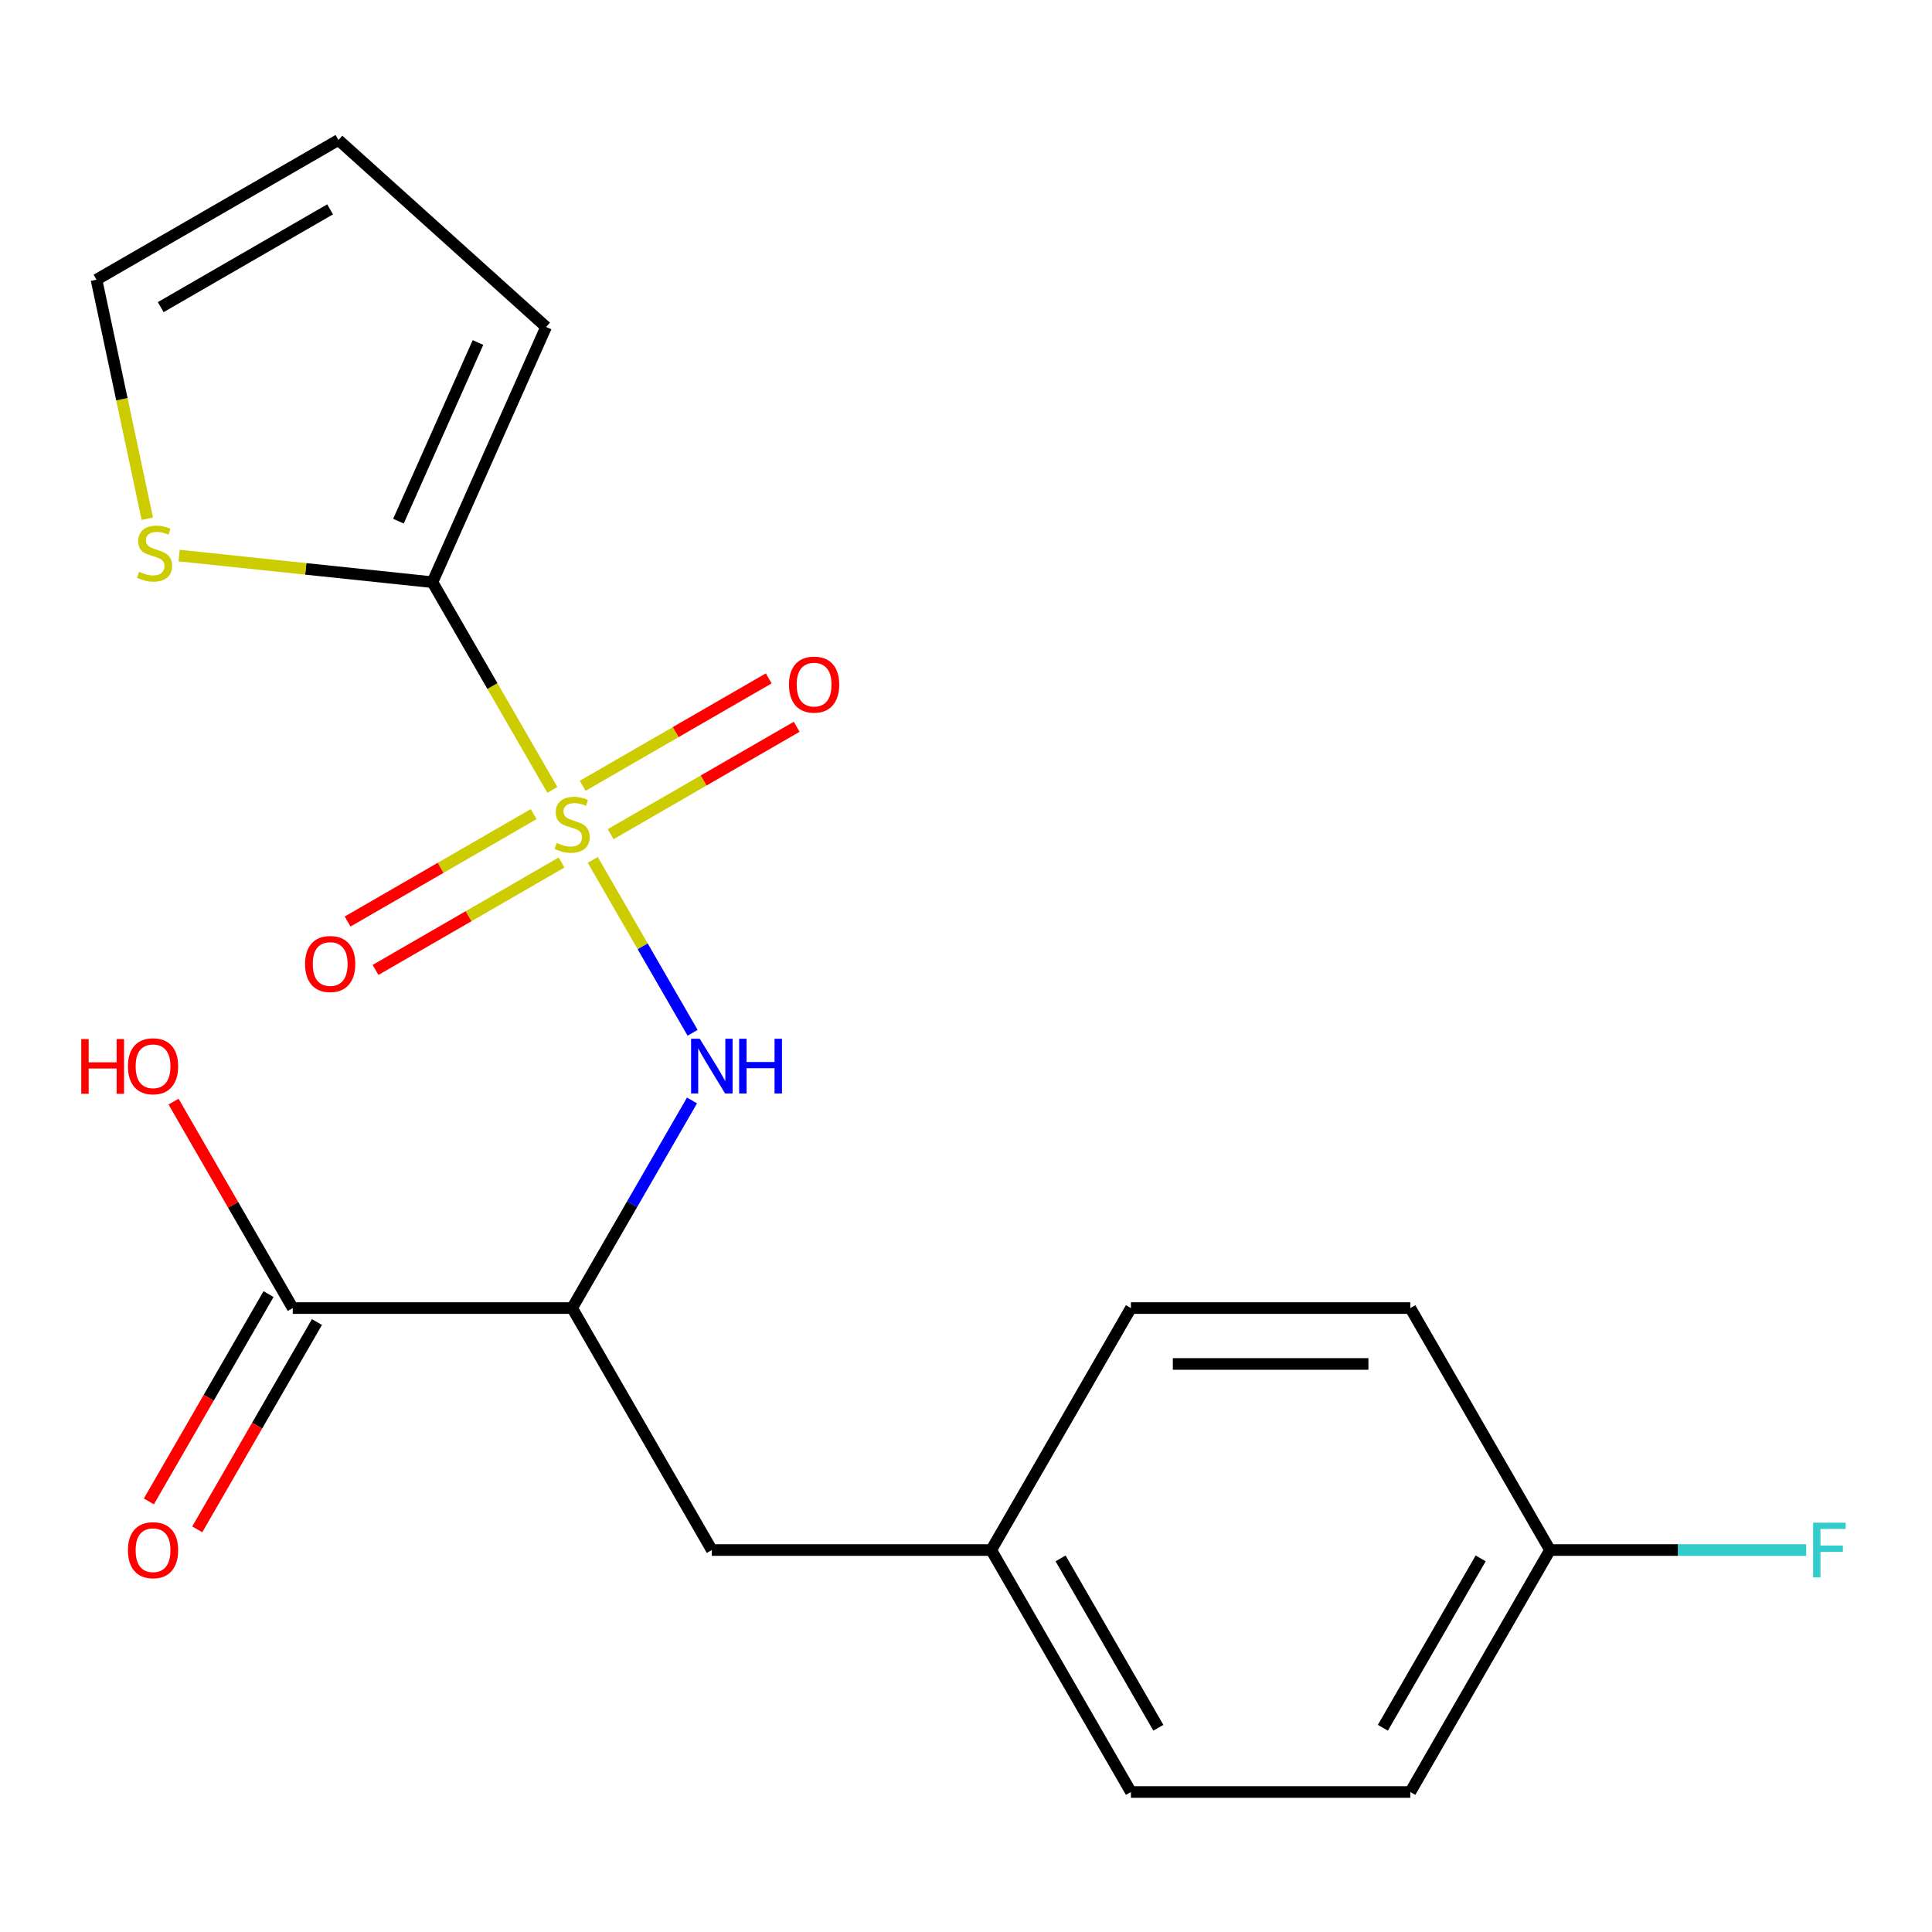 <?xml version='1.0' encoding='iso-8859-1'?>
<svg version='1.1' baseProfile='full'
              xmlns='http://www.w3.org/2000/svg'
                      xmlns:rdkit='http://www.rdkit.org/xml'
                      xmlns:xlink='http://www.w3.org/1999/xlink'
                  xml:space='preserve'
width='1000px' height='1000px' viewBox='0 0 1000 1000'>
<!-- END OF HEADER -->
<rect style='opacity:1.0;fill:#FFFFFF;stroke:none' width='1000' height='1000' x='0' y='0'> </rect>
<path class='bond-0' d='M 285.897,408.845 L 254.863,355.093' style='fill:none;fill-rule:evenodd;stroke:#CCCC00;stroke-width:6px;stroke-linecap:butt;stroke-linejoin:miter;stroke-opacity:1' />
<path class='bond-0' d='M 254.863,355.093 L 223.83,301.341' style='fill:none;fill-rule:evenodd;stroke:#000000;stroke-width:6px;stroke-linecap:butt;stroke-linejoin:miter;stroke-opacity:1' />
<path class='bond-1' d='M 306.815,445.075 L 332.652,489.826' style='fill:none;fill-rule:evenodd;stroke:#CCCC00;stroke-width:6px;stroke-linecap:butt;stroke-linejoin:miter;stroke-opacity:1' />
<path class='bond-1' d='M 332.652,489.826 L 358.489,534.577' style='fill:none;fill-rule:evenodd;stroke:#0000FF;stroke-width:6px;stroke-linecap:butt;stroke-linejoin:miter;stroke-opacity:1' />
<path class='bond-5' d='M 276.21,421.386 L 228.063,449.184' style='fill:none;fill-rule:evenodd;stroke:#CCCC00;stroke-width:6px;stroke-linecap:butt;stroke-linejoin:miter;stroke-opacity:1' />
<path class='bond-5' d='M 228.063,449.184 L 179.916,476.981' style='fill:none;fill-rule:evenodd;stroke:#FF0000;stroke-width:6px;stroke-linecap:butt;stroke-linejoin:miter;stroke-opacity:1' />
<path class='bond-5' d='M 290.672,446.433 L 242.524,474.231' style='fill:none;fill-rule:evenodd;stroke:#CCCC00;stroke-width:6px;stroke-linecap:butt;stroke-linejoin:miter;stroke-opacity:1' />
<path class='bond-5' d='M 242.524,474.231 L 194.377,502.029' style='fill:none;fill-rule:evenodd;stroke:#FF0000;stroke-width:6px;stroke-linecap:butt;stroke-linejoin:miter;stroke-opacity:1' />
<path class='bond-6' d='M 316.062,431.774 L 364.21,403.976' style='fill:none;fill-rule:evenodd;stroke:#CCCC00;stroke-width:6px;stroke-linecap:butt;stroke-linejoin:miter;stroke-opacity:1' />
<path class='bond-6' d='M 364.21,403.976 L 412.357,376.178' style='fill:none;fill-rule:evenodd;stroke:#FF0000;stroke-width:6px;stroke-linecap:butt;stroke-linejoin:miter;stroke-opacity:1' />
<path class='bond-6' d='M 301.601,406.726 L 349.748,378.929' style='fill:none;fill-rule:evenodd;stroke:#CCCC00;stroke-width:6px;stroke-linecap:butt;stroke-linejoin:miter;stroke-opacity:1' />
<path class='bond-6' d='M 349.748,378.929 L 397.895,351.131' style='fill:none;fill-rule:evenodd;stroke:#FF0000;stroke-width:6px;stroke-linecap:butt;stroke-linejoin:miter;stroke-opacity:1' />
<path class='bond-4' d='M 223.83,301.341 L 158.267,294.45' style='fill:none;fill-rule:evenodd;stroke:#000000;stroke-width:6px;stroke-linecap:butt;stroke-linejoin:miter;stroke-opacity:1' />
<path class='bond-4' d='M 158.267,294.45 L 92.704,287.559' style='fill:none;fill-rule:evenodd;stroke:#CCCC00;stroke-width:6px;stroke-linecap:butt;stroke-linejoin:miter;stroke-opacity:1' />
<path class='bond-8' d='M 223.83,301.341 L 282.649,169.231' style='fill:none;fill-rule:evenodd;stroke:#000000;stroke-width:6px;stroke-linecap:butt;stroke-linejoin:miter;stroke-opacity:1' />
<path class='bond-8' d='M 206.231,269.761 L 247.404,177.283' style='fill:none;fill-rule:evenodd;stroke:#000000;stroke-width:6px;stroke-linecap:butt;stroke-linejoin:miter;stroke-opacity:1' />
<path class='bond-2' d='M 358.18,569.594 L 327.158,623.326' style='fill:none;fill-rule:evenodd;stroke:#0000FF;stroke-width:6px;stroke-linecap:butt;stroke-linejoin:miter;stroke-opacity:1' />
<path class='bond-2' d='M 327.158,623.326 L 296.136,677.057' style='fill:none;fill-rule:evenodd;stroke:#000000;stroke-width:6px;stroke-linecap:butt;stroke-linejoin:miter;stroke-opacity:1' />
<path class='bond-3' d='M 296.136,677.057 L 151.523,677.057' style='fill:none;fill-rule:evenodd;stroke:#000000;stroke-width:6px;stroke-linecap:butt;stroke-linejoin:miter;stroke-opacity:1' />
<path class='bond-7' d='M 296.136,677.057 L 368.443,802.296' style='fill:none;fill-rule:evenodd;stroke:#000000;stroke-width:6px;stroke-linecap:butt;stroke-linejoin:miter;stroke-opacity:1' />
<path class='bond-10' d='M 138.999,669.827 L 108.024,723.478' style='fill:none;fill-rule:evenodd;stroke:#000000;stroke-width:6px;stroke-linecap:butt;stroke-linejoin:miter;stroke-opacity:1' />
<path class='bond-10' d='M 108.024,723.478 L 77.048,777.13' style='fill:none;fill-rule:evenodd;stroke:#FF0000;stroke-width:6px;stroke-linecap:butt;stroke-linejoin:miter;stroke-opacity:1' />
<path class='bond-10' d='M 164.047,684.288 L 133.071,737.939' style='fill:none;fill-rule:evenodd;stroke:#000000;stroke-width:6px;stroke-linecap:butt;stroke-linejoin:miter;stroke-opacity:1' />
<path class='bond-10' d='M 133.071,737.939 L 102.096,791.591' style='fill:none;fill-rule:evenodd;stroke:#FF0000;stroke-width:6px;stroke-linecap:butt;stroke-linejoin:miter;stroke-opacity:1' />
<path class='bond-13' d='M 151.523,677.057 L 120.674,623.626' style='fill:none;fill-rule:evenodd;stroke:#000000;stroke-width:6px;stroke-linecap:butt;stroke-linejoin:miter;stroke-opacity:1' />
<path class='bond-13' d='M 120.674,623.626 L 89.826,570.194' style='fill:none;fill-rule:evenodd;stroke:#FF0000;stroke-width:6px;stroke-linecap:butt;stroke-linejoin:miter;stroke-opacity:1' />
<path class='bond-9' d='M 76.239,268.49 L 63.091,206.631' style='fill:none;fill-rule:evenodd;stroke:#CCCC00;stroke-width:6px;stroke-linecap:butt;stroke-linejoin:miter;stroke-opacity:1' />
<path class='bond-9' d='M 63.091,206.631 L 49.942,144.772' style='fill:none;fill-rule:evenodd;stroke:#000000;stroke-width:6px;stroke-linecap:butt;stroke-linejoin:miter;stroke-opacity:1' />
<path class='bond-12' d='M 368.443,802.296 L 513.056,802.296' style='fill:none;fill-rule:evenodd;stroke:#000000;stroke-width:6px;stroke-linecap:butt;stroke-linejoin:miter;stroke-opacity:1' />
<path class='bond-11' d='M 282.649,169.231 L 175.181,72.466' style='fill:none;fill-rule:evenodd;stroke:#000000;stroke-width:6px;stroke-linecap:butt;stroke-linejoin:miter;stroke-opacity:1' />
<path class='bond-20' d='M 49.942,144.772 L 175.181,72.466' style='fill:none;fill-rule:evenodd;stroke:#000000;stroke-width:6px;stroke-linecap:butt;stroke-linejoin:miter;stroke-opacity:1' />
<path class='bond-20' d='M 83.189,158.974 L 170.856,108.359' style='fill:none;fill-rule:evenodd;stroke:#000000;stroke-width:6px;stroke-linecap:butt;stroke-linejoin:miter;stroke-opacity:1' />
<path class='bond-16' d='M 513.056,802.296 L 585.363,677.057' style='fill:none;fill-rule:evenodd;stroke:#000000;stroke-width:6px;stroke-linecap:butt;stroke-linejoin:miter;stroke-opacity:1' />
<path class='bond-17' d='M 513.056,802.296 L 585.363,927.534' style='fill:none;fill-rule:evenodd;stroke:#000000;stroke-width:6px;stroke-linecap:butt;stroke-linejoin:miter;stroke-opacity:1' />
<path class='bond-17' d='M 548.95,806.62 L 599.564,894.287' style='fill:none;fill-rule:evenodd;stroke:#000000;stroke-width:6px;stroke-linecap:butt;stroke-linejoin:miter;stroke-opacity:1' />
<path class='bond-14' d='M 802.282,802.296 L 729.976,927.534' style='fill:none;fill-rule:evenodd;stroke:#000000;stroke-width:6px;stroke-linecap:butt;stroke-linejoin:miter;stroke-opacity:1' />
<path class='bond-14' d='M 766.389,806.62 L 715.774,894.287' style='fill:none;fill-rule:evenodd;stroke:#000000;stroke-width:6px;stroke-linecap:butt;stroke-linejoin:miter;stroke-opacity:1' />
<path class='bond-15' d='M 802.282,802.296 L 868.571,802.296' style='fill:none;fill-rule:evenodd;stroke:#000000;stroke-width:6px;stroke-linecap:butt;stroke-linejoin:miter;stroke-opacity:1' />
<path class='bond-15' d='M 868.571,802.296 L 934.86,802.296' style='fill:none;fill-rule:evenodd;stroke:#33CCCC;stroke-width:6px;stroke-linecap:butt;stroke-linejoin:miter;stroke-opacity:1' />
<path class='bond-21' d='M 802.282,802.296 L 729.976,677.057' style='fill:none;fill-rule:evenodd;stroke:#000000;stroke-width:6px;stroke-linecap:butt;stroke-linejoin:miter;stroke-opacity:1' />
<path class='bond-18' d='M 585.363,677.057 L 729.976,677.057' style='fill:none;fill-rule:evenodd;stroke:#000000;stroke-width:6px;stroke-linecap:butt;stroke-linejoin:miter;stroke-opacity:1' />
<path class='bond-18' d='M 607.055,705.98 L 708.284,705.98' style='fill:none;fill-rule:evenodd;stroke:#000000;stroke-width:6px;stroke-linecap:butt;stroke-linejoin:miter;stroke-opacity:1' />
<path class='bond-19' d='M 585.363,927.534 L 729.976,927.534' style='fill:none;fill-rule:evenodd;stroke:#000000;stroke-width:6px;stroke-linecap:butt;stroke-linejoin:miter;stroke-opacity:1' />
<path  class='atom-0' d='M 288.136 436.3
Q 288.456 436.42, 289.776 436.98
Q 291.096 437.54, 292.536 437.9
Q 294.016 438.22, 295.456 438.22
Q 298.136 438.22, 299.696 436.94
Q 301.256 435.62, 301.256 433.34
Q 301.256 431.78, 300.456 430.82
Q 299.696 429.86, 298.496 429.34
Q 297.296 428.82, 295.296 428.22
Q 292.776 427.46, 291.256 426.74
Q 289.776 426.02, 288.696 424.5
Q 287.656 422.98, 287.656 420.42
Q 287.656 416.86, 290.056 414.66
Q 292.496 412.46, 297.296 412.46
Q 300.576 412.46, 304.296 414.02
L 303.376 417.1
Q 299.976 415.7, 297.416 415.7
Q 294.656 415.7, 293.136 416.86
Q 291.616 417.98, 291.656 419.94
Q 291.656 421.46, 292.416 422.38
Q 293.216 423.3, 294.336 423.82
Q 295.496 424.34, 297.416 424.94
Q 299.976 425.74, 301.496 426.54
Q 303.016 427.34, 304.096 428.98
Q 305.216 430.58, 305.216 433.34
Q 305.216 437.26, 302.576 439.38
Q 299.976 441.46, 295.616 441.46
Q 293.096 441.46, 291.176 440.9
Q 289.296 440.38, 287.056 439.46
L 288.136 436.3
' fill='#CCCC00'/>
<path  class='atom-2' d='M 362.183 537.659
L 371.463 552.659
Q 372.383 554.139, 373.863 556.819
Q 375.343 559.499, 375.423 559.659
L 375.423 537.659
L 379.183 537.659
L 379.183 565.979
L 375.303 565.979
L 365.343 549.579
Q 364.183 547.659, 362.943 545.459
Q 361.743 543.259, 361.383 542.579
L 361.383 565.979
L 357.703 565.979
L 357.703 537.659
L 362.183 537.659
' fill='#0000FF'/>
<path  class='atom-2' d='M 382.583 537.659
L 386.423 537.659
L 386.423 549.699
L 400.903 549.699
L 400.903 537.659
L 404.743 537.659
L 404.743 565.979
L 400.903 565.979
L 400.903 552.899
L 386.423 552.899
L 386.423 565.979
L 382.583 565.979
L 382.583 537.659
' fill='#0000FF'/>
<path  class='atom-5' d='M 72.009 295.945
Q 72.329 296.065, 73.649 296.625
Q 74.969 297.185, 76.409 297.545
Q 77.889 297.865, 79.329 297.865
Q 82.009 297.865, 83.569 296.585
Q 85.129 295.265, 85.129 292.985
Q 85.129 291.425, 84.329 290.465
Q 83.569 289.505, 82.369 288.985
Q 81.169 288.465, 79.169 287.865
Q 76.649 287.105, 75.129 286.385
Q 73.649 285.665, 72.569 284.145
Q 71.529 282.625, 71.529 280.065
Q 71.529 276.505, 73.929 274.305
Q 76.369 272.105, 81.169 272.105
Q 84.449 272.105, 88.169 273.665
L 87.249 276.745
Q 83.849 275.345, 81.289 275.345
Q 78.529 275.345, 77.009 276.505
Q 75.489 277.625, 75.529 279.585
Q 75.529 281.105, 76.289 282.025
Q 77.089 282.945, 78.209 283.465
Q 79.369 283.985, 81.289 284.585
Q 83.849 285.385, 85.369 286.185
Q 86.889 286.985, 87.969 288.625
Q 89.089 290.225, 89.089 292.985
Q 89.089 296.905, 86.449 299.025
Q 83.849 301.105, 79.489 301.105
Q 76.969 301.105, 75.049 300.545
Q 73.169 300.025, 70.929 299.105
L 72.009 295.945
' fill='#CCCC00'/>
<path  class='atom-6' d='M 157.898 498.966
Q 157.898 492.166, 161.258 488.366
Q 164.618 484.566, 170.898 484.566
Q 177.178 484.566, 180.538 488.366
Q 183.898 492.166, 183.898 498.966
Q 183.898 505.846, 180.498 509.766
Q 177.098 513.646, 170.898 513.646
Q 164.658 513.646, 161.258 509.766
Q 157.898 505.886, 157.898 498.966
M 170.898 510.446
Q 175.218 510.446, 177.538 507.566
Q 179.898 504.646, 179.898 498.966
Q 179.898 493.406, 177.538 490.606
Q 175.218 487.766, 170.898 487.766
Q 166.578 487.766, 164.218 490.566
Q 161.898 493.366, 161.898 498.966
Q 161.898 504.686, 164.218 507.566
Q 166.578 510.446, 170.898 510.446
' fill='#FF0000'/>
<path  class='atom-7' d='M 408.375 354.353
Q 408.375 347.553, 411.735 343.753
Q 415.095 339.953, 421.375 339.953
Q 427.655 339.953, 431.015 343.753
Q 434.375 347.553, 434.375 354.353
Q 434.375 361.233, 430.975 365.153
Q 427.575 369.033, 421.375 369.033
Q 415.135 369.033, 411.735 365.153
Q 408.375 361.273, 408.375 354.353
M 421.375 365.833
Q 425.695 365.833, 428.015 362.953
Q 430.375 360.033, 430.375 354.353
Q 430.375 348.793, 428.015 345.993
Q 425.695 343.153, 421.375 343.153
Q 417.055 343.153, 414.695 345.953
Q 412.375 348.753, 412.375 354.353
Q 412.375 360.073, 414.695 362.953
Q 417.055 365.833, 421.375 365.833
' fill='#FF0000'/>
<path  class='atom-11' d='M 66.217 802.376
Q 66.217 795.576, 69.577 791.776
Q 72.937 787.976, 79.217 787.976
Q 85.497 787.976, 88.857 791.776
Q 92.217 795.576, 92.217 802.376
Q 92.217 809.256, 88.817 813.176
Q 85.417 817.056, 79.217 817.056
Q 72.977 817.056, 69.577 813.176
Q 66.217 809.296, 66.217 802.376
M 79.217 813.856
Q 83.537 813.856, 85.857 810.976
Q 88.217 808.056, 88.217 802.376
Q 88.217 796.816, 85.857 794.016
Q 83.537 791.176, 79.217 791.176
Q 74.897 791.176, 72.537 793.976
Q 70.217 796.776, 70.217 802.376
Q 70.217 808.096, 72.537 810.976
Q 74.897 813.856, 79.217 813.856
' fill='#FF0000'/>
<path  class='atom-14' d='M 42.057 537.819
L 45.897 537.819
L 45.897 549.859
L 60.377 549.859
L 60.377 537.819
L 64.217 537.819
L 64.217 566.139
L 60.377 566.139
L 60.377 553.059
L 45.897 553.059
L 45.897 566.139
L 42.057 566.139
L 42.057 537.819
' fill='#FF0000'/>
<path  class='atom-14' d='M 66.217 551.899
Q 66.217 545.099, 69.577 541.299
Q 72.937 537.499, 79.217 537.499
Q 85.497 537.499, 88.857 541.299
Q 92.217 545.099, 92.217 551.899
Q 92.217 558.779, 88.817 562.699
Q 85.417 566.579, 79.217 566.579
Q 72.977 566.579, 69.577 562.699
Q 66.217 558.819, 66.217 551.899
M 79.217 563.379
Q 83.537 563.379, 85.857 560.499
Q 88.217 557.579, 88.217 551.899
Q 88.217 546.339, 85.857 543.539
Q 83.537 540.699, 79.217 540.699
Q 74.897 540.699, 72.537 543.499
Q 70.217 546.299, 70.217 551.899
Q 70.217 557.619, 72.537 560.499
Q 74.897 563.379, 79.217 563.379
' fill='#FF0000'/>
<path  class='atom-16' d='M 938.475 788.136
L 955.315 788.136
L 955.315 791.376
L 942.275 791.376
L 942.275 799.976
L 953.875 799.976
L 953.875 803.256
L 942.275 803.256
L 942.275 816.456
L 938.475 816.456
L 938.475 788.136
' fill='#33CCCC'/>
</svg>

